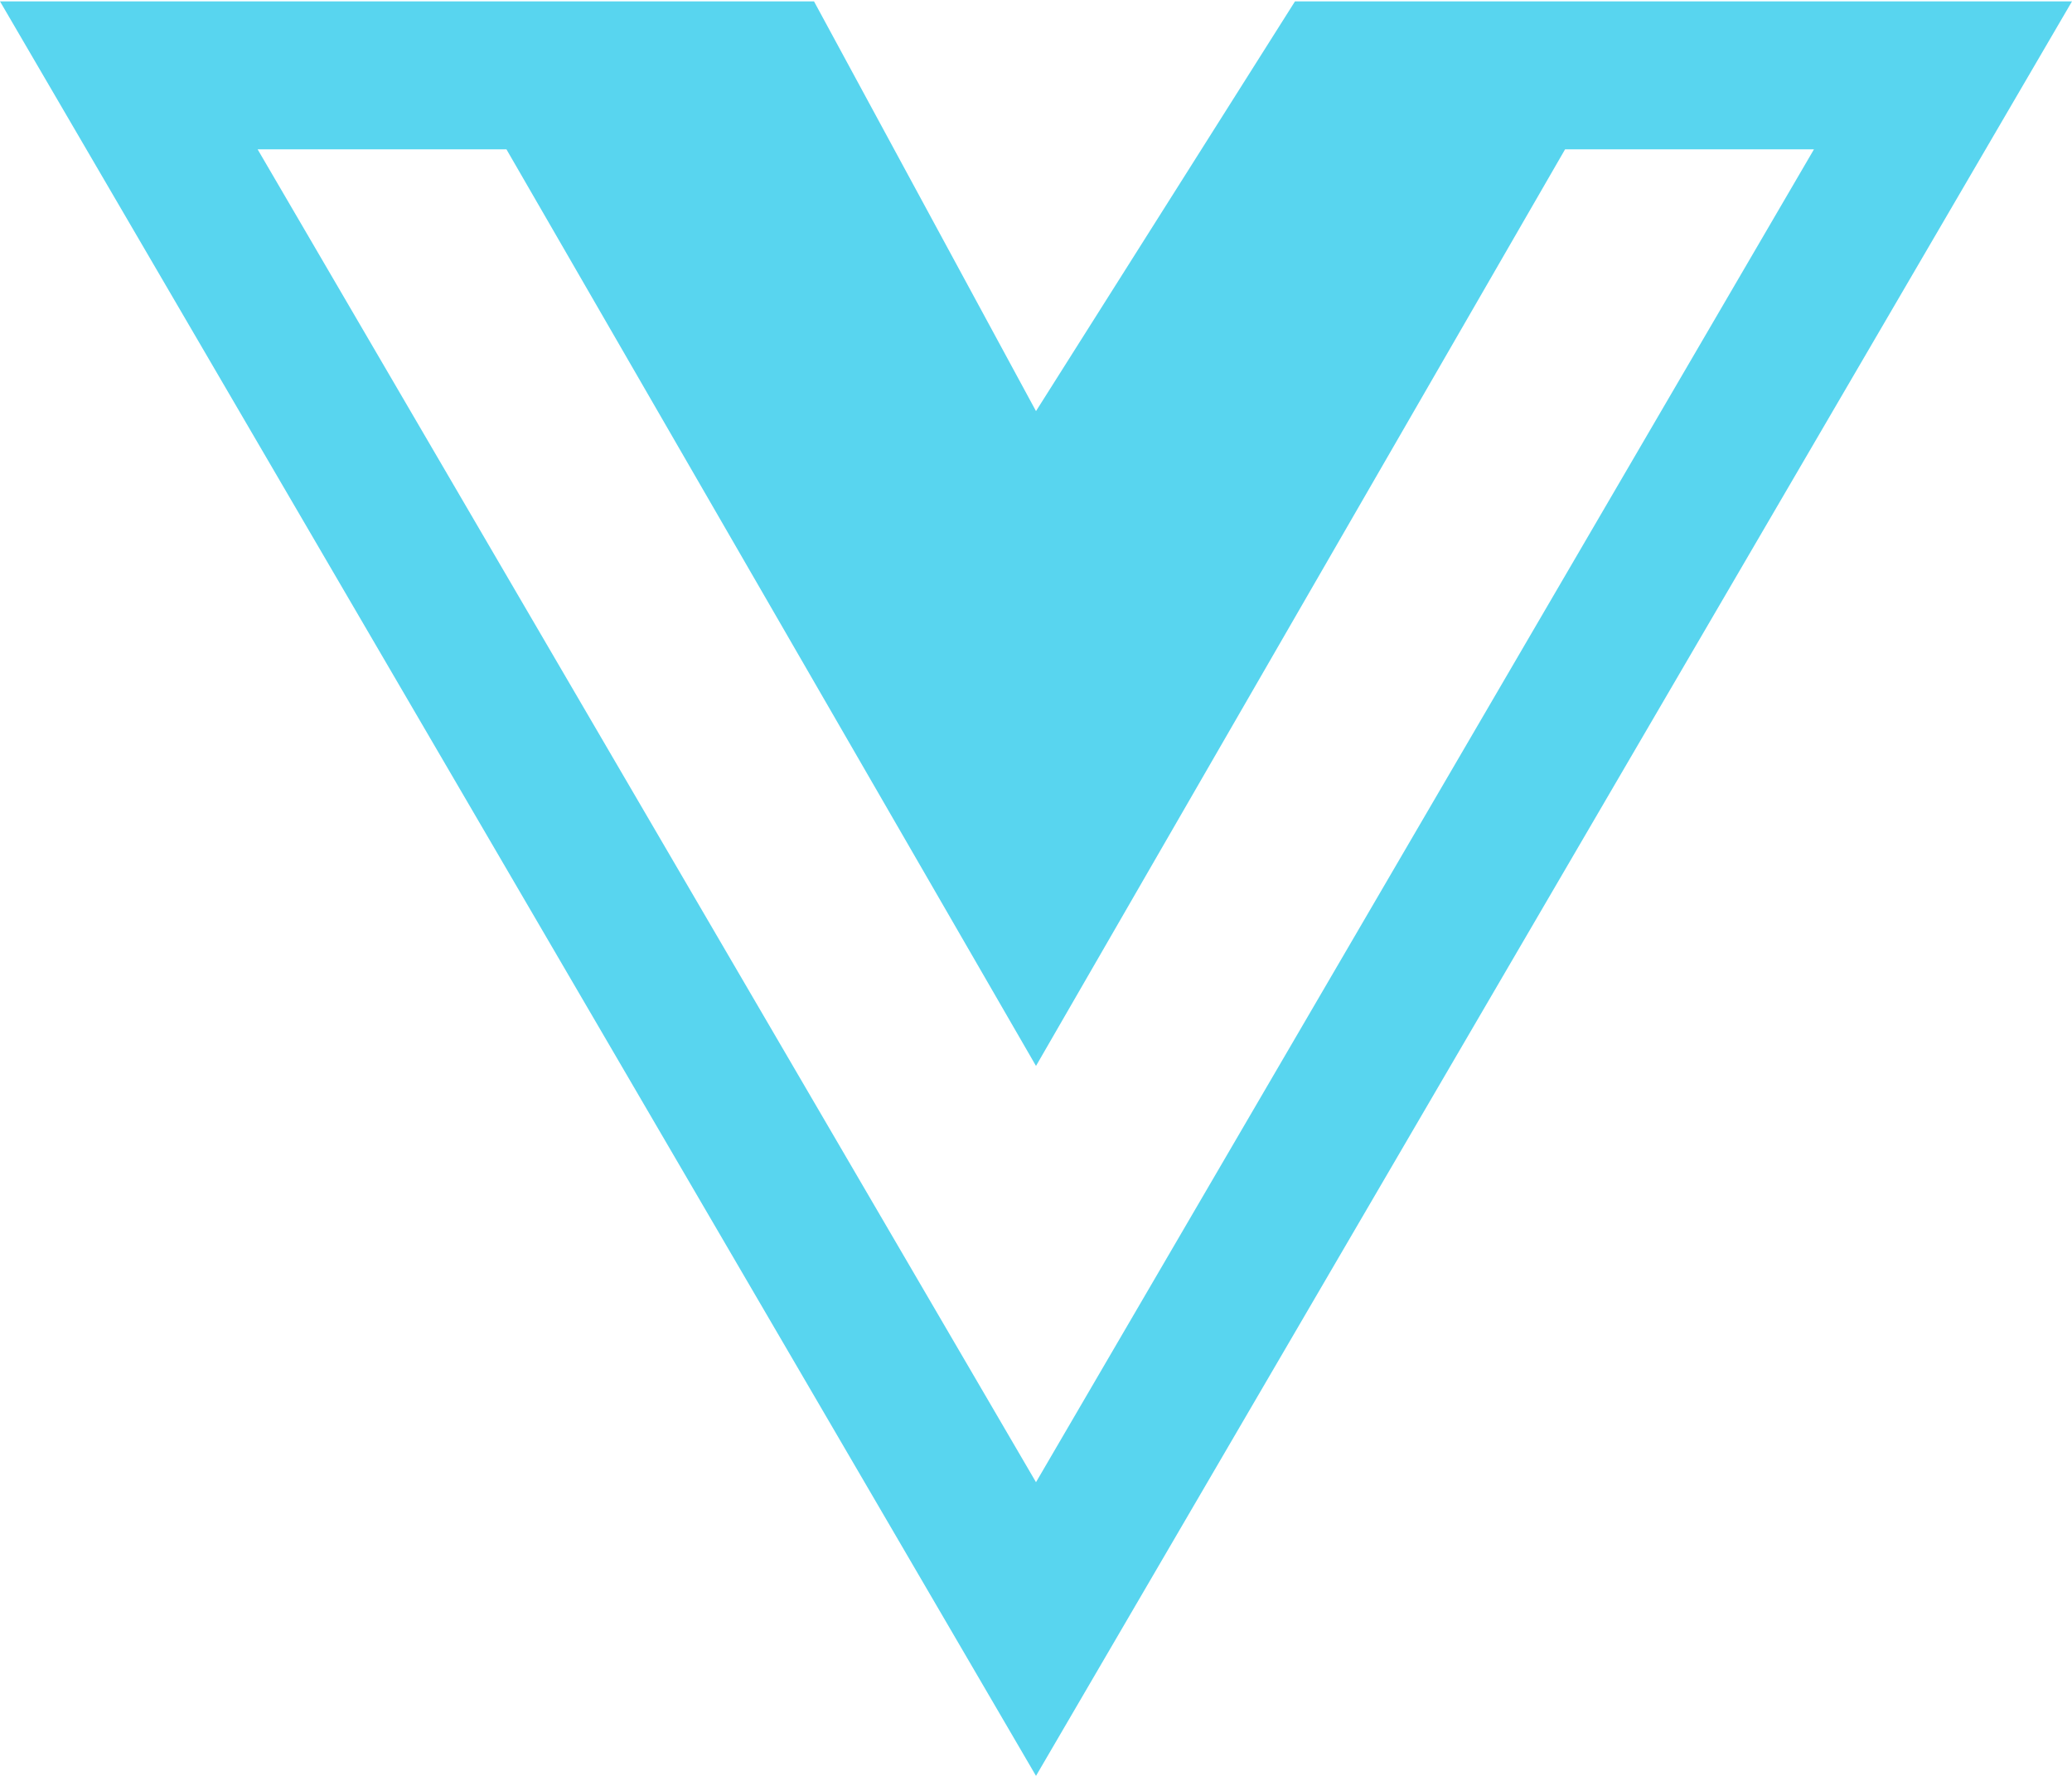 <svg xmlns="http://www.w3.org/2000/svg" xmlns:xlink="http://www.w3.org/1999/xlink" width="35px" height="30px" viewBox="0 0 35 30"><title>vue</title><g id="Pages/Home-v2" stroke="none" stroke-width="1" fill="none" fill-rule="evenodd"><g id="vue" transform="translate(0, 0.023)" fill="#58D5EF" fill-rule="nonzero"><path d="M27.883,0 L21.875,0 L17.5,6.922 L13.75,0 L0,0 L17.5,29.977 L35,0 L27.883,0 Z M4.352,2.5 L8.555,2.5 L17.5,17.984 L26.437,2.5 L30.641,2.5 L17.5,25.016 L4.352,2.5 L4.352,2.5 Z" id="Shape"></path></g></g></svg>